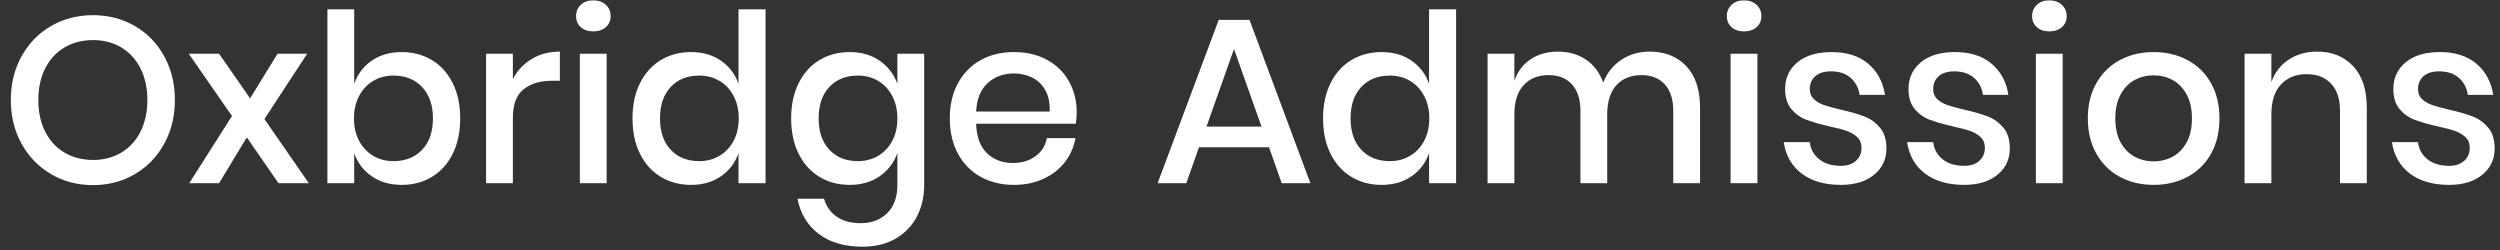 <?xml version="1.0" encoding="UTF-8"?>
<svg width="200px" height="20px" viewBox="0 0 200 20" version="1.1" xmlns="http://www.w3.org/2000/svg" xmlns:xlink="http://www.w3.org/1999/xlink">
    <rect x="0" y="0" width="200" height="20" fill="#333333" stroke="none"/>
    <!-- Generator: Sketch 53.2 (72643) - https://sketchapp.com -->
    <title>Group 2</title>
    <desc>Created with Sketch.</desc>
    <g id="Symbols" stroke="none" stroke-width="1" fill="none" fill-rule="evenodd">
        <g id="header-copy" transform="translate(-16, -21)" fill="#FFFFFF" fill-rule="nonzero">
            <g id="Group-2" transform="translate(16, 16)">
                <g id="logo">
                    <g id="Group-3">
                        <path d="M101.521,16.781 L95.918,16.781 L94.903,19.658 L92.609,19.658 L97.497,6.59 L99.961,6.59 L104.831,19.658 L102.537,19.658 L101.521,16.781 Z M100.92,15.126 L98.72,8.921 L96.52,15.126 L100.92,15.126 Z M110.527,9.166 C111.467,9.166 112.27,9.398 112.934,9.862 C113.598,10.325 114.062,10.94 114.325,11.704 L114.325,5.744 L116.488,5.744 L116.488,19.658 L114.325,19.658 L114.325,17.251 C114.062,18.016 113.598,18.63 112.934,19.094 C112.27,19.558 111.467,19.79 110.527,19.79 C109.625,19.79 108.819,19.577 108.111,19.15 C107.403,18.724 106.848,18.11 106.447,17.308 C106.046,16.505 105.845,15.559 105.845,14.468 C105.845,13.39 106.046,12.45 106.447,11.648 C106.848,10.846 107.403,10.231 108.111,9.805 C108.819,9.379 109.625,9.166 110.527,9.166 Z M111.185,11.046 C110.233,11.046 109.471,11.35 108.901,11.958 C108.33,12.566 108.045,13.403 108.045,14.468 C108.045,15.534 108.33,16.371 108.901,16.979 C109.471,17.587 110.233,17.891 111.185,17.891 C111.787,17.891 112.326,17.75 112.802,17.468 C113.279,17.185 113.655,16.787 113.931,16.274 C114.206,15.76 114.344,15.158 114.344,14.468 C114.344,13.791 114.206,13.193 113.931,12.673 C113.655,12.152 113.279,11.751 112.802,11.469 C112.326,11.187 111.787,11.046 111.185,11.046 Z M131.962,9.128 C133.191,9.128 134.171,9.517 134.905,10.294 C135.638,11.071 136.005,12.181 136.005,13.622 L136.005,19.658 L133.861,19.658 L133.861,13.848 C133.861,12.945 133.636,12.246 133.184,11.751 C132.733,11.256 132.112,11.009 131.323,11.009 C130.483,11.009 129.815,11.275 129.32,11.808 C128.825,12.34 128.577,13.121 128.577,14.149 L128.577,19.658 L126.434,19.658 L126.434,13.848 C126.434,12.945 126.208,12.246 125.757,11.751 C125.306,11.256 124.685,11.009 123.895,11.009 C123.055,11.009 122.388,11.275 121.893,11.808 C121.398,12.34 121.15,13.121 121.15,14.149 L121.15,19.658 L119.006,19.658 L119.006,9.297 L121.15,9.297 L121.15,11.46 C121.413,10.708 121.852,10.131 122.466,9.73 C123.081,9.329 123.801,9.128 124.629,9.128 C125.494,9.128 126.243,9.341 126.876,9.768 C127.509,10.194 127.969,10.808 128.258,11.61 C128.559,10.833 129.041,10.225 129.706,9.786 C130.37,9.348 131.122,9.128 131.962,9.128 Z M138.147,6.289 C138.147,5.925 138.273,5.625 138.523,5.386 C138.774,5.148 139.106,5.029 139.52,5.029 C139.934,5.029 140.269,5.148 140.526,5.386 C140.783,5.625 140.911,5.925 140.911,6.289 C140.911,6.652 140.783,6.947 140.526,7.173 C140.269,7.398 139.934,7.511 139.52,7.511 C139.106,7.511 138.774,7.398 138.523,7.173 C138.273,6.947 138.147,6.652 138.147,6.289 Z M140.592,9.297 L140.592,19.658 L138.448,19.658 L138.448,9.297 L140.592,9.297 Z M146.533,9.166 C147.749,9.166 148.723,9.476 149.457,10.097 C150.19,10.717 150.638,11.548 150.801,12.588 L148.77,12.588 C148.683,12.024 148.441,11.57 148.046,11.225 C147.651,10.88 147.128,10.708 146.476,10.708 C145.937,10.708 145.52,10.836 145.226,11.093 C144.931,11.35 144.784,11.698 144.784,12.137 C144.784,12.463 144.89,12.726 145.104,12.926 C145.317,13.127 145.583,13.284 145.903,13.397 C146.222,13.509 146.677,13.635 147.266,13.773 C148.043,13.948 148.673,14.13 149.156,14.318 C149.638,14.506 150.052,14.804 150.397,15.211 C150.741,15.619 150.914,16.173 150.914,16.875 C150.914,17.74 150.585,18.442 149.927,18.981 C149.269,19.52 148.382,19.79 147.266,19.79 C145.975,19.79 144.931,19.489 144.135,18.887 C143.339,18.285 142.86,17.446 142.697,16.368 L144.784,16.368 C144.847,16.932 145.097,17.389 145.536,17.74 C145.975,18.091 146.551,18.267 147.266,18.267 C147.78,18.267 148.184,18.132 148.479,17.862 C148.773,17.593 148.921,17.251 148.921,16.838 C148.921,16.474 148.808,16.186 148.582,15.973 C148.357,15.76 148.075,15.593 147.736,15.474 C147.398,15.355 146.934,15.233 146.345,15.108 C145.592,14.932 144.981,14.757 144.511,14.581 C144.041,14.406 143.64,14.121 143.308,13.726 C142.976,13.331 142.81,12.795 142.81,12.118 C142.81,11.24 143.139,10.529 143.797,9.984 C144.455,9.438 145.367,9.166 146.533,9.166 Z M156.403,9.166 C157.619,9.166 158.594,9.476 159.327,10.097 C160.061,10.717 160.509,11.548 160.672,12.588 L158.641,12.588 C158.553,12.024 158.312,11.57 157.917,11.225 C157.522,10.88 156.999,10.708 156.347,10.708 C155.808,10.708 155.391,10.836 155.097,11.093 C154.802,11.35 154.655,11.698 154.655,12.137 C154.655,12.463 154.761,12.726 154.974,12.926 C155.187,13.127 155.454,13.284 155.774,13.397 C156.093,13.509 156.548,13.635 157.137,13.773 C157.914,13.948 158.544,14.13 159.026,14.318 C159.509,14.506 159.923,14.804 160.268,15.211 C160.612,15.619 160.785,16.173 160.785,16.875 C160.785,17.74 160.456,18.442 159.797,18.981 C159.139,19.52 158.252,19.79 157.137,19.79 C155.846,19.79 154.802,19.489 154.006,18.887 C153.21,18.285 152.73,17.446 152.568,16.368 L154.655,16.368 C154.717,16.932 154.968,17.389 155.407,17.74 C155.846,18.091 156.422,18.267 157.137,18.267 C157.651,18.267 158.055,18.132 158.35,17.862 C158.644,17.593 158.791,17.251 158.791,16.838 C158.791,16.474 158.679,16.186 158.453,15.973 C158.227,15.76 157.945,15.593 157.607,15.474 C157.268,15.355 156.805,15.233 156.215,15.108 C155.463,14.932 154.852,14.757 154.382,14.581 C153.912,14.406 153.511,14.121 153.179,13.726 C152.846,13.331 152.68,12.795 152.68,12.118 C152.68,11.24 153.009,10.529 153.668,9.984 C154.326,9.438 155.238,9.166 156.403,9.166 Z M162.57,6.289 C162.57,5.925 162.695,5.625 162.946,5.386 C163.197,5.148 163.529,5.029 163.943,5.029 C164.356,5.029 164.692,5.148 164.949,5.386 C165.206,5.625 165.334,5.925 165.334,6.289 C165.334,6.652 165.206,6.947 164.949,7.173 C164.692,7.398 164.356,7.511 163.943,7.511 C163.529,7.511 163.197,7.398 162.946,7.173 C162.695,6.947 162.57,6.652 162.57,6.289 Z M165.014,9.297 L165.014,19.658 L162.871,19.658 L162.871,9.297 L165.014,9.297 Z M172.29,9.166 C173.293,9.166 174.196,9.379 174.998,9.805 C175.8,10.231 176.427,10.846 176.878,11.648 C177.33,12.45 177.555,13.39 177.555,14.468 C177.555,15.559 177.33,16.505 176.878,17.308 C176.427,18.11 175.8,18.724 174.998,19.15 C174.196,19.577 173.293,19.79 172.29,19.79 C171.287,19.79 170.388,19.577 169.592,19.15 C168.796,18.724 168.169,18.107 167.712,17.298 C167.254,16.49 167.025,15.546 167.025,14.468 C167.025,13.39 167.254,12.45 167.712,11.648 C168.169,10.846 168.796,10.231 169.592,9.805 C170.388,9.379 171.287,9.166 172.29,9.166 Z M172.29,11.027 C171.739,11.027 171.231,11.153 170.767,11.403 C170.303,11.654 169.93,12.04 169.648,12.56 C169.366,13.08 169.225,13.716 169.225,14.468 C169.225,15.233 169.366,15.872 169.648,16.386 C169.93,16.9 170.303,17.283 170.767,17.533 C171.231,17.784 171.739,17.909 172.29,17.909 C172.842,17.909 173.35,17.784 173.813,17.533 C174.277,17.283 174.65,16.9 174.932,16.386 C175.214,15.872 175.355,15.233 175.355,14.468 C175.355,13.716 175.214,13.08 174.932,12.56 C174.65,12.04 174.277,11.654 173.813,11.403 C173.35,11.153 172.842,11.027 172.29,11.027 Z M185.358,9.128 C186.561,9.128 187.526,9.517 188.253,10.294 C188.98,11.071 189.344,12.181 189.344,13.622 L189.344,19.658 L187.2,19.658 L187.2,13.848 C187.2,12.92 186.962,12.203 186.486,11.695 C186.009,11.187 185.358,10.933 184.53,10.933 C183.678,10.933 182.995,11.206 182.481,11.751 C181.967,12.297 181.71,13.096 181.71,14.149 L181.71,19.658 L179.566,19.658 L179.566,9.297 L181.71,9.297 L181.71,11.573 C181.986,10.795 182.449,10.194 183.101,9.768 C183.753,9.341 184.505,9.128 185.358,9.128 Z M195.191,9.166 C196.407,9.166 197.381,9.476 198.115,10.097 C198.848,10.717 199.296,11.548 199.459,12.588 L197.428,12.588 C197.341,12.024 197.099,11.57 196.704,11.225 C196.31,10.88 195.786,10.708 195.134,10.708 C194.595,10.708 194.179,10.836 193.884,11.093 C193.589,11.35 193.442,11.698 193.442,12.137 C193.442,12.463 193.549,12.726 193.762,12.926 C193.975,13.127 194.241,13.284 194.561,13.397 C194.881,13.509 195.335,13.635 195.924,13.773 C196.701,13.948 197.331,14.13 197.814,14.318 C198.296,14.506 198.71,14.804 199.055,15.211 C199.4,15.619 199.572,16.173 199.572,16.875 C199.572,17.74 199.243,18.442 198.585,18.981 C197.927,19.52 197.04,19.79 195.924,19.79 C194.633,19.79 193.589,19.489 192.793,18.887 C191.997,18.285 191.518,17.446 191.355,16.368 L193.442,16.368 C193.505,16.932 193.755,17.389 194.194,17.74 C194.633,18.091 195.21,18.267 195.924,18.267 C196.438,18.267 196.842,18.132 197.137,17.862 C197.432,17.593 197.579,17.251 197.579,16.838 C197.579,16.474 197.466,16.186 197.24,15.973 C197.015,15.76 196.733,15.593 196.394,15.474 C196.056,15.355 195.592,15.233 195.003,15.108 C194.251,14.932 193.639,14.757 193.169,14.581 C192.699,14.406 192.298,14.121 191.966,13.726 C191.634,13.331 191.468,12.795 191.468,12.118 C191.468,11.24 191.797,10.529 192.455,9.984 C193.113,9.438 194.025,9.166 195.191,9.166 Z" id="Admissions"></path>
                        <path d="M7.446,6.214 C8.675,6.214 9.787,6.502 10.784,7.079 C11.78,7.655 12.564,8.461 13.134,9.495 C13.705,10.529 13.99,11.698 13.99,13.002 C13.99,14.305 13.705,15.474 13.134,16.509 C12.564,17.543 11.78,18.351 10.784,18.934 C9.787,19.517 8.675,19.809 7.446,19.809 C6.205,19.809 5.086,19.517 4.09,18.934 C3.093,18.351 2.307,17.543 1.73,16.509 C1.153,15.474 0.865,14.305 0.865,13.002 C0.865,11.698 1.153,10.529 1.73,9.495 C2.307,8.461 3.093,7.655 4.09,7.079 C5.086,6.502 6.205,6.214 7.446,6.214 Z M7.446,8.207 C6.594,8.207 5.835,8.401 5.171,8.79 C4.507,9.178 3.989,9.736 3.62,10.463 C3.25,11.19 3.065,12.036 3.065,13.002 C3.065,13.967 3.25,14.813 3.62,15.54 C3.989,16.267 4.507,16.825 5.171,17.214 C5.835,17.602 6.594,17.797 7.446,17.797 C8.286,17.797 9.035,17.602 9.693,17.214 C10.351,16.825 10.865,16.267 11.235,15.54 C11.605,14.813 11.79,13.967 11.79,13.002 C11.79,12.036 11.605,11.19 11.235,10.463 C10.865,9.736 10.351,9.178 9.693,8.79 C9.035,8.401 8.286,8.207 7.446,8.207 Z M22.282,19.658 L19.744,15.991 L17.525,19.658 L15.137,19.658 L18.559,14.28 L15.099,9.297 L17.525,9.297 L20.007,12.87 L22.207,9.297 L24.576,9.297 L21.154,14.525 L24.708,19.658 L22.282,19.658 Z M32.135,9.166 C33.038,9.166 33.843,9.379 34.551,9.805 C35.26,10.231 35.814,10.846 36.215,11.648 C36.617,12.45 36.817,13.39 36.817,14.468 C36.817,15.559 36.617,16.505 36.215,17.308 C35.814,18.11 35.26,18.724 34.551,19.15 C33.843,19.577 33.038,19.79 32.135,19.79 C31.195,19.79 30.393,19.558 29.728,19.094 C29.064,18.63 28.6,18.016 28.337,17.251 L28.337,19.658 L26.193,19.658 L26.193,5.744 L28.337,5.744 L28.337,11.704 C28.6,10.94 29.064,10.325 29.728,9.862 C30.393,9.398 31.195,9.166 32.135,9.166 Z M31.477,11.046 C30.875,11.046 30.336,11.187 29.86,11.469 C29.383,11.751 29.007,12.152 28.732,12.673 C28.456,13.193 28.318,13.791 28.318,14.468 C28.318,15.158 28.456,15.76 28.732,16.274 C29.007,16.787 29.383,17.185 29.86,17.468 C30.336,17.75 30.875,17.891 31.477,17.891 C32.43,17.891 33.194,17.587 33.771,16.979 C34.348,16.371 34.636,15.534 34.636,14.468 C34.636,13.415 34.348,12.582 33.771,11.968 C33.194,11.353 32.43,11.046 31.477,11.046 Z M41.029,11.328 C41.38,10.651 41.881,10.115 42.533,9.721 C43.185,9.326 43.937,9.128 44.79,9.128 L44.79,11.46 L44.15,11.46 C43.21,11.46 42.455,11.689 41.885,12.146 C41.314,12.604 41.029,13.359 41.029,14.412 L41.029,19.658 L38.885,19.658 L38.885,9.297 L41.029,9.297 L41.029,11.328 Z M46.087,6.289 C46.087,5.925 46.213,5.625 46.463,5.386 C46.714,5.148 47.046,5.029 47.46,5.029 C47.874,5.029 48.209,5.148 48.466,5.386 C48.723,5.625 48.851,5.925 48.851,6.289 C48.851,6.652 48.723,6.947 48.466,7.173 C48.209,7.398 47.874,7.511 47.46,7.511 C47.046,7.511 46.714,7.398 46.463,7.173 C46.213,6.947 46.087,6.652 46.087,6.289 Z M48.532,9.297 L48.532,19.658 L46.388,19.658 L46.388,9.297 L48.532,9.297 Z M55.282,9.166 C56.222,9.166 57.024,9.398 57.689,9.862 C58.353,10.325 58.817,10.94 59.08,11.704 L59.08,5.744 L61.243,5.744 L61.243,19.658 L59.08,19.658 L59.08,17.251 C58.817,18.016 58.353,18.63 57.689,19.094 C57.024,19.558 56.222,19.79 55.282,19.79 C54.379,19.79 53.574,19.577 52.866,19.15 C52.158,18.724 51.603,18.11 51.202,17.308 C50.801,16.505 50.6,15.559 50.6,14.468 C50.6,13.39 50.801,12.45 51.202,11.648 C51.603,10.846 52.158,10.231 52.866,9.805 C53.574,9.379 54.379,9.166 55.282,9.166 Z M55.94,11.046 C54.987,11.046 54.226,11.35 53.656,11.958 C53.085,12.566 52.8,13.403 52.8,14.468 C52.8,15.534 53.085,16.371 53.656,16.979 C54.226,17.587 54.987,17.891 55.94,17.891 C56.542,17.891 57.081,17.75 57.557,17.468 C58.034,17.185 58.41,16.787 58.685,16.274 C58.961,15.76 59.099,15.158 59.099,14.468 C59.099,13.791 58.961,13.193 58.685,12.673 C58.41,12.152 58.034,11.751 57.557,11.469 C57.081,11.187 56.542,11.046 55.94,11.046 Z M67.974,9.166 C68.915,9.166 69.717,9.398 70.381,9.862 C71.046,10.325 71.516,10.94 71.791,11.704 L71.791,9.297 L73.935,9.297 L73.935,19.771 C73.935,20.736 73.738,21.592 73.343,22.338 C72.948,23.083 72.381,23.67 71.641,24.096 C70.901,24.522 70.024,24.735 69.009,24.735 C67.554,24.735 66.379,24.39 65.483,23.701 C64.587,23.011 64.026,22.077 63.8,20.899 L65.925,20.899 C66.1,21.513 66.439,21.993 66.94,22.338 C67.442,22.682 68.081,22.855 68.858,22.855 C69.711,22.855 70.413,22.591 70.964,22.065 C71.516,21.538 71.791,20.774 71.791,19.771 L71.791,17.251 C71.516,18.016 71.046,18.63 70.381,19.094 C69.717,19.558 68.915,19.79 67.974,19.79 C67.072,19.79 66.266,19.577 65.558,19.15 C64.85,18.724 64.295,18.11 63.894,17.308 C63.493,16.505 63.292,15.559 63.292,14.468 C63.292,13.39 63.493,12.45 63.894,11.648 C64.295,10.846 64.85,10.231 65.558,9.805 C66.266,9.379 67.072,9.166 67.974,9.166 Z M68.632,11.046 C67.68,11.046 66.918,11.35 66.348,11.958 C65.777,12.566 65.492,13.403 65.492,14.468 C65.492,15.534 65.777,16.371 66.348,16.979 C66.918,17.587 67.68,17.891 68.632,17.891 C69.234,17.891 69.773,17.75 70.25,17.468 C70.726,17.185 71.102,16.787 71.378,16.274 C71.654,15.76 71.791,15.158 71.791,14.468 C71.791,13.791 71.654,13.193 71.378,12.673 C71.102,12.152 70.726,11.751 70.25,11.469 C69.773,11.187 69.234,11.046 68.632,11.046 Z M86.138,13.979 C86.138,14.33 86.113,14.638 86.063,14.901 L78.091,14.901 C78.128,15.966 78.423,16.756 78.974,17.27 C79.526,17.784 80.209,18.041 81.024,18.041 C81.738,18.041 82.343,17.859 82.838,17.496 C83.334,17.132 83.638,16.65 83.75,16.048 L86.044,16.048 C85.907,16.775 85.618,17.421 85.179,17.985 C84.741,18.549 84.17,18.991 83.468,19.31 C82.766,19.63 81.983,19.79 81.118,19.79 C80.115,19.79 79.228,19.577 78.457,19.15 C77.686,18.724 77.081,18.11 76.643,17.308 C76.204,16.505 75.985,15.559 75.985,14.468 C75.985,13.39 76.204,12.45 76.643,11.648 C77.081,10.846 77.686,10.231 78.457,9.805 C79.228,9.379 80.115,9.166 81.118,9.166 C82.133,9.166 83.02,9.376 83.779,9.796 C84.537,10.216 85.12,10.792 85.527,11.526 C85.935,12.259 86.138,13.077 86.138,13.979 Z M83.976,13.923 C84.001,13.246 83.885,12.679 83.628,12.221 C83.371,11.764 83.02,11.425 82.575,11.206 C82.13,10.987 81.644,10.877 81.118,10.877 C80.278,10.877 79.576,11.134 79.012,11.648 C78.448,12.162 78.141,12.92 78.091,13.923 L83.976,13.923 Z" id="Oxbridge"></path>
                    </g>
                </g>
            </g>
        </g>
    </g>
</svg>